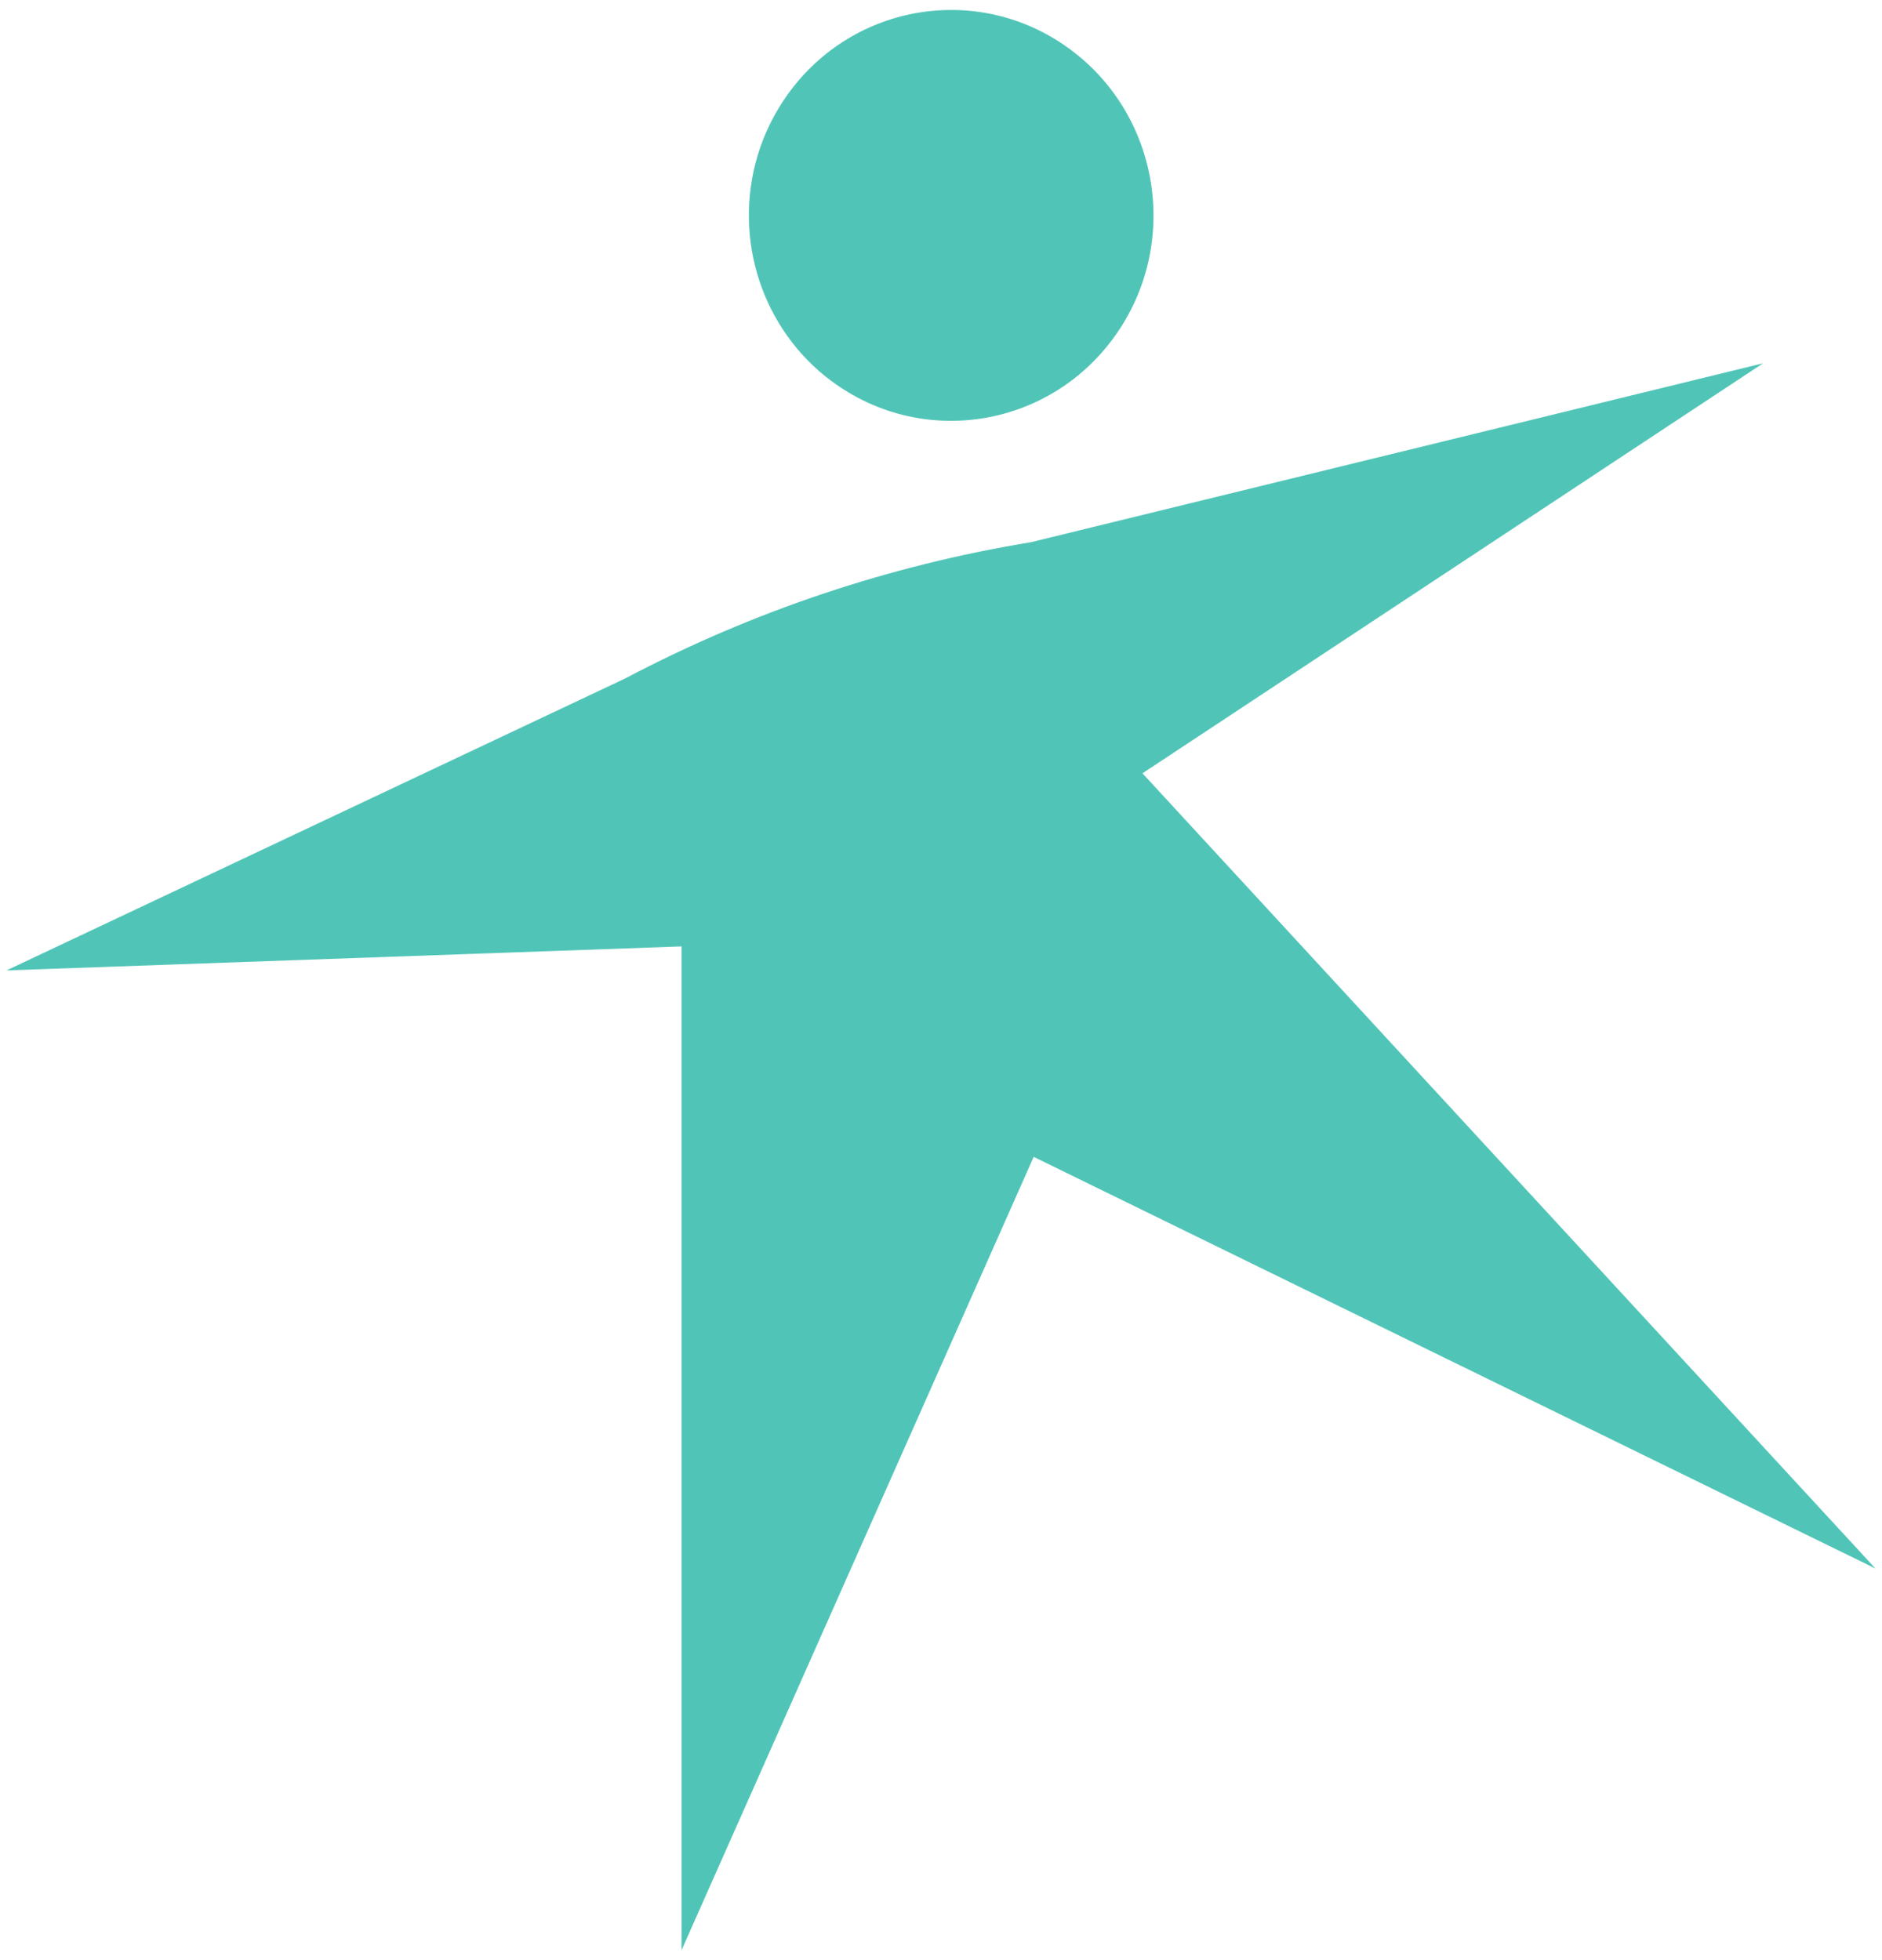 <svg width="24" height="25" viewBox="0 0 24 25" fill="none" xmlns="http://www.w3.org/2000/svg">
<g clip-path="url(#clip0_1_120)">
<path d="M22.484 4.633L13.145 6.916C11.34 7.212 9.594 7.798 7.971 8.654L0.083 12.377L8.691 12.071V24.874L13.182 14.755L23.916 20.005L14.569 9.863L22.481 4.635L22.484 4.633Z" fill="#50C5B7"/>
<path d="M10.602 4.859C11.751 5.716 13.366 5.464 14.209 4.298C15.053 3.132 14.805 1.492 13.656 0.636C12.508 -0.221 10.893 0.03 10.05 1.197C9.878 1.435 9.746 1.702 9.661 1.985C9.344 3.05 9.72 4.201 10.602 4.86" fill="#50C5B7"/>
</g>
<defs>
<clipPath id="clip0_1_120">
<rect width="24" height="25" fill="white"/>
</clipPath>
</defs>
</svg>
